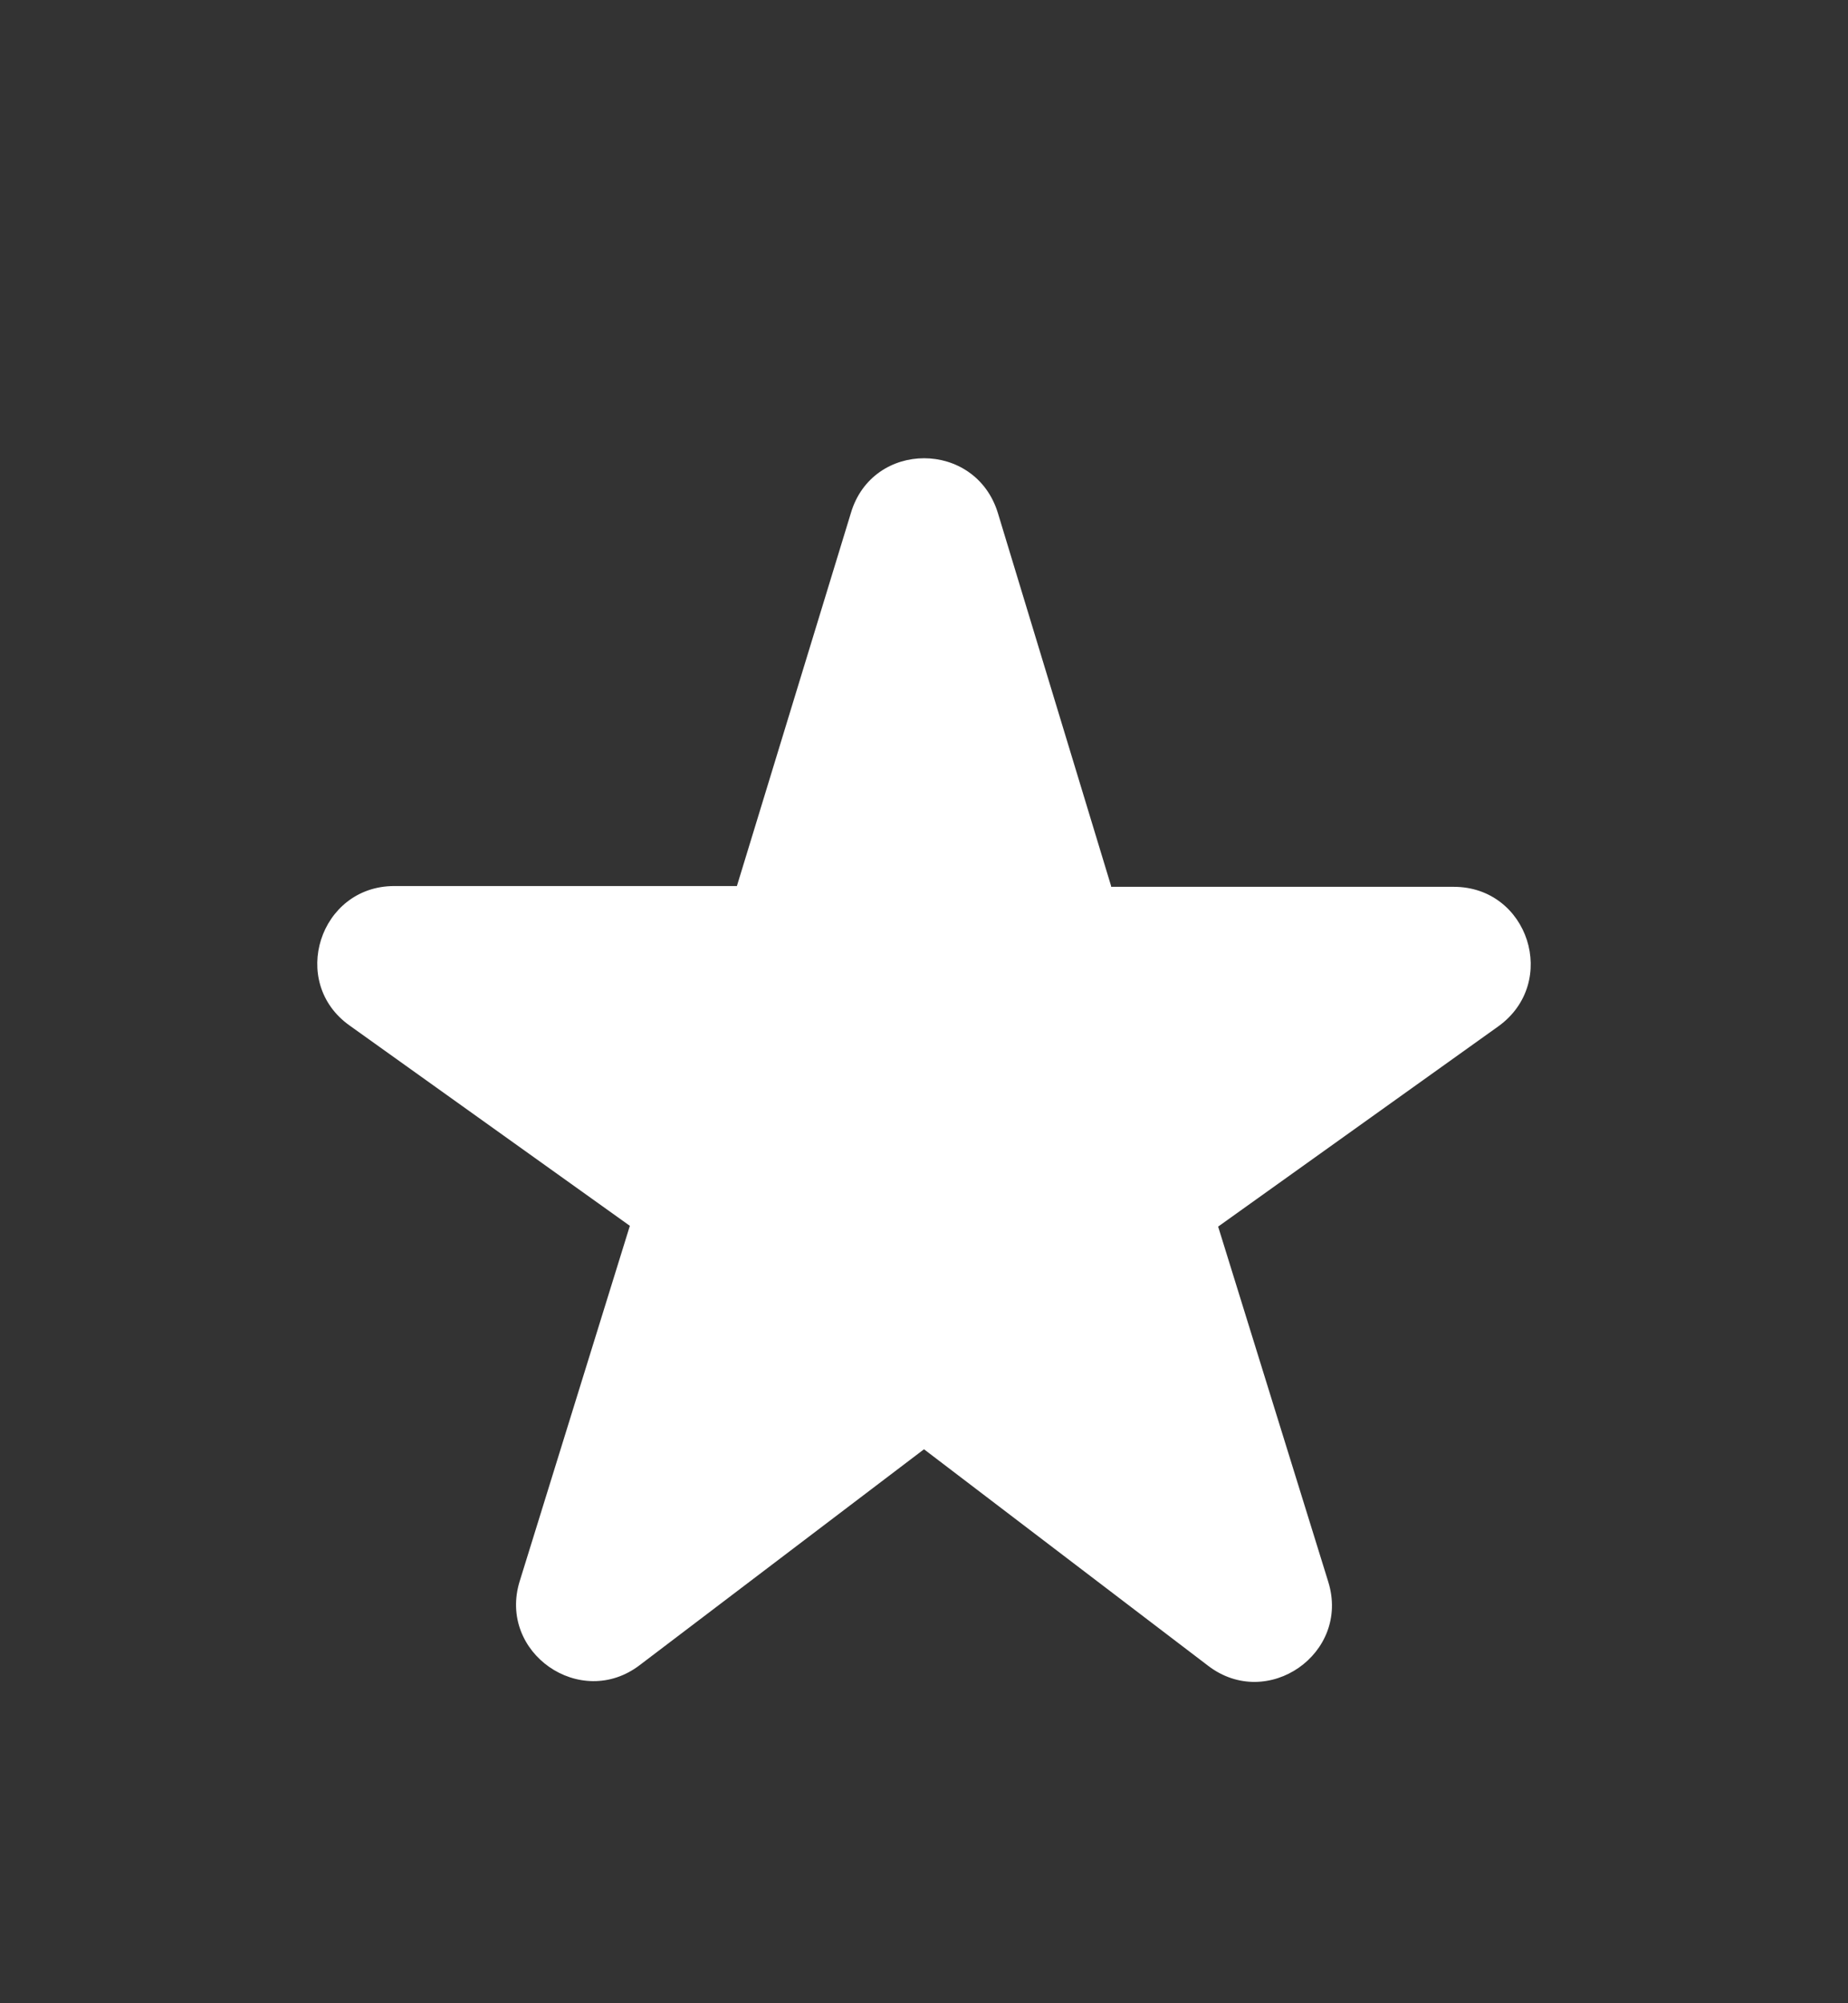 <svg width="12" height="13" viewBox="0 0 12 13" fill="none" xmlns="http://www.w3.org/2000/svg">
<rect x="0" y="0" width="12" height="13" fill="#333333" stroke="none"/>
<path d="M7.215 5.75L6.48 3.33C6.335 2.855 5.665 2.855 5.525 3.33L4.785 5.75H2.56C2.075 5.75 1.875 6.375 2.27 6.655L4.09 7.955L3.375 10.26C3.23 10.725 3.77 11.1 4.155 10.805L6 9.405L7.845 10.81C8.23 11.105 8.77 10.73 8.625 10.265L7.91 7.96L9.73 6.66C10.125 6.375 9.925 5.755 9.44 5.755H7.215V5.75Z" fill="white"/>
</svg>
